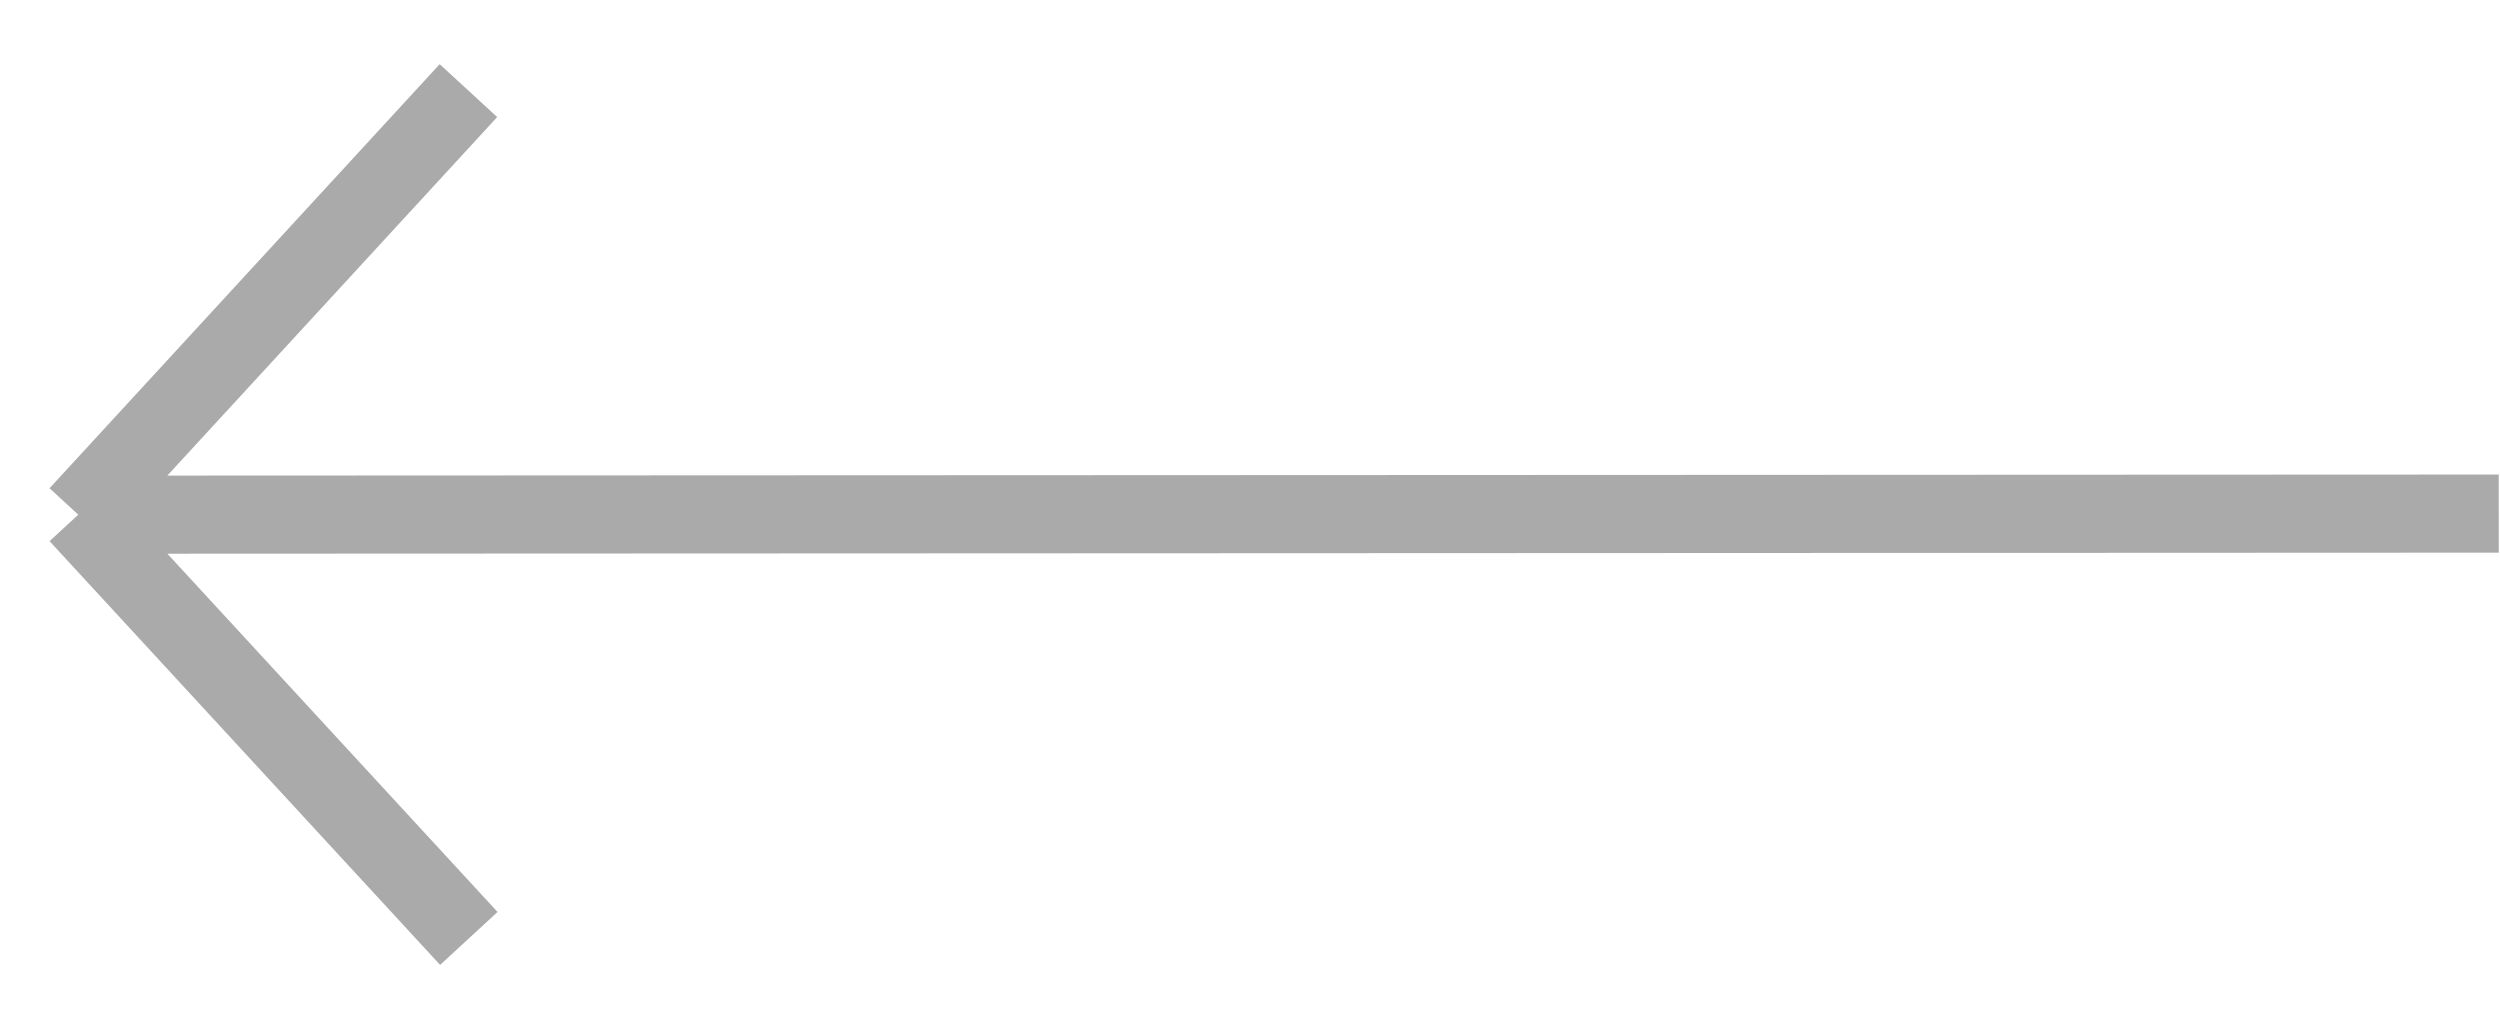 <?xml version="1.0" encoding="UTF-8"?>
<svg xmlns="http://www.w3.org/2000/svg" width="32" height="13" viewBox="0 0 32 13" fill="none">
  <path d="M31.984 6.574L1.002 6.588M1.002 6.588L6.001 12.012M1.002 6.588L5.996 1.16" stroke="#AAAAAA"></path>
</svg>
